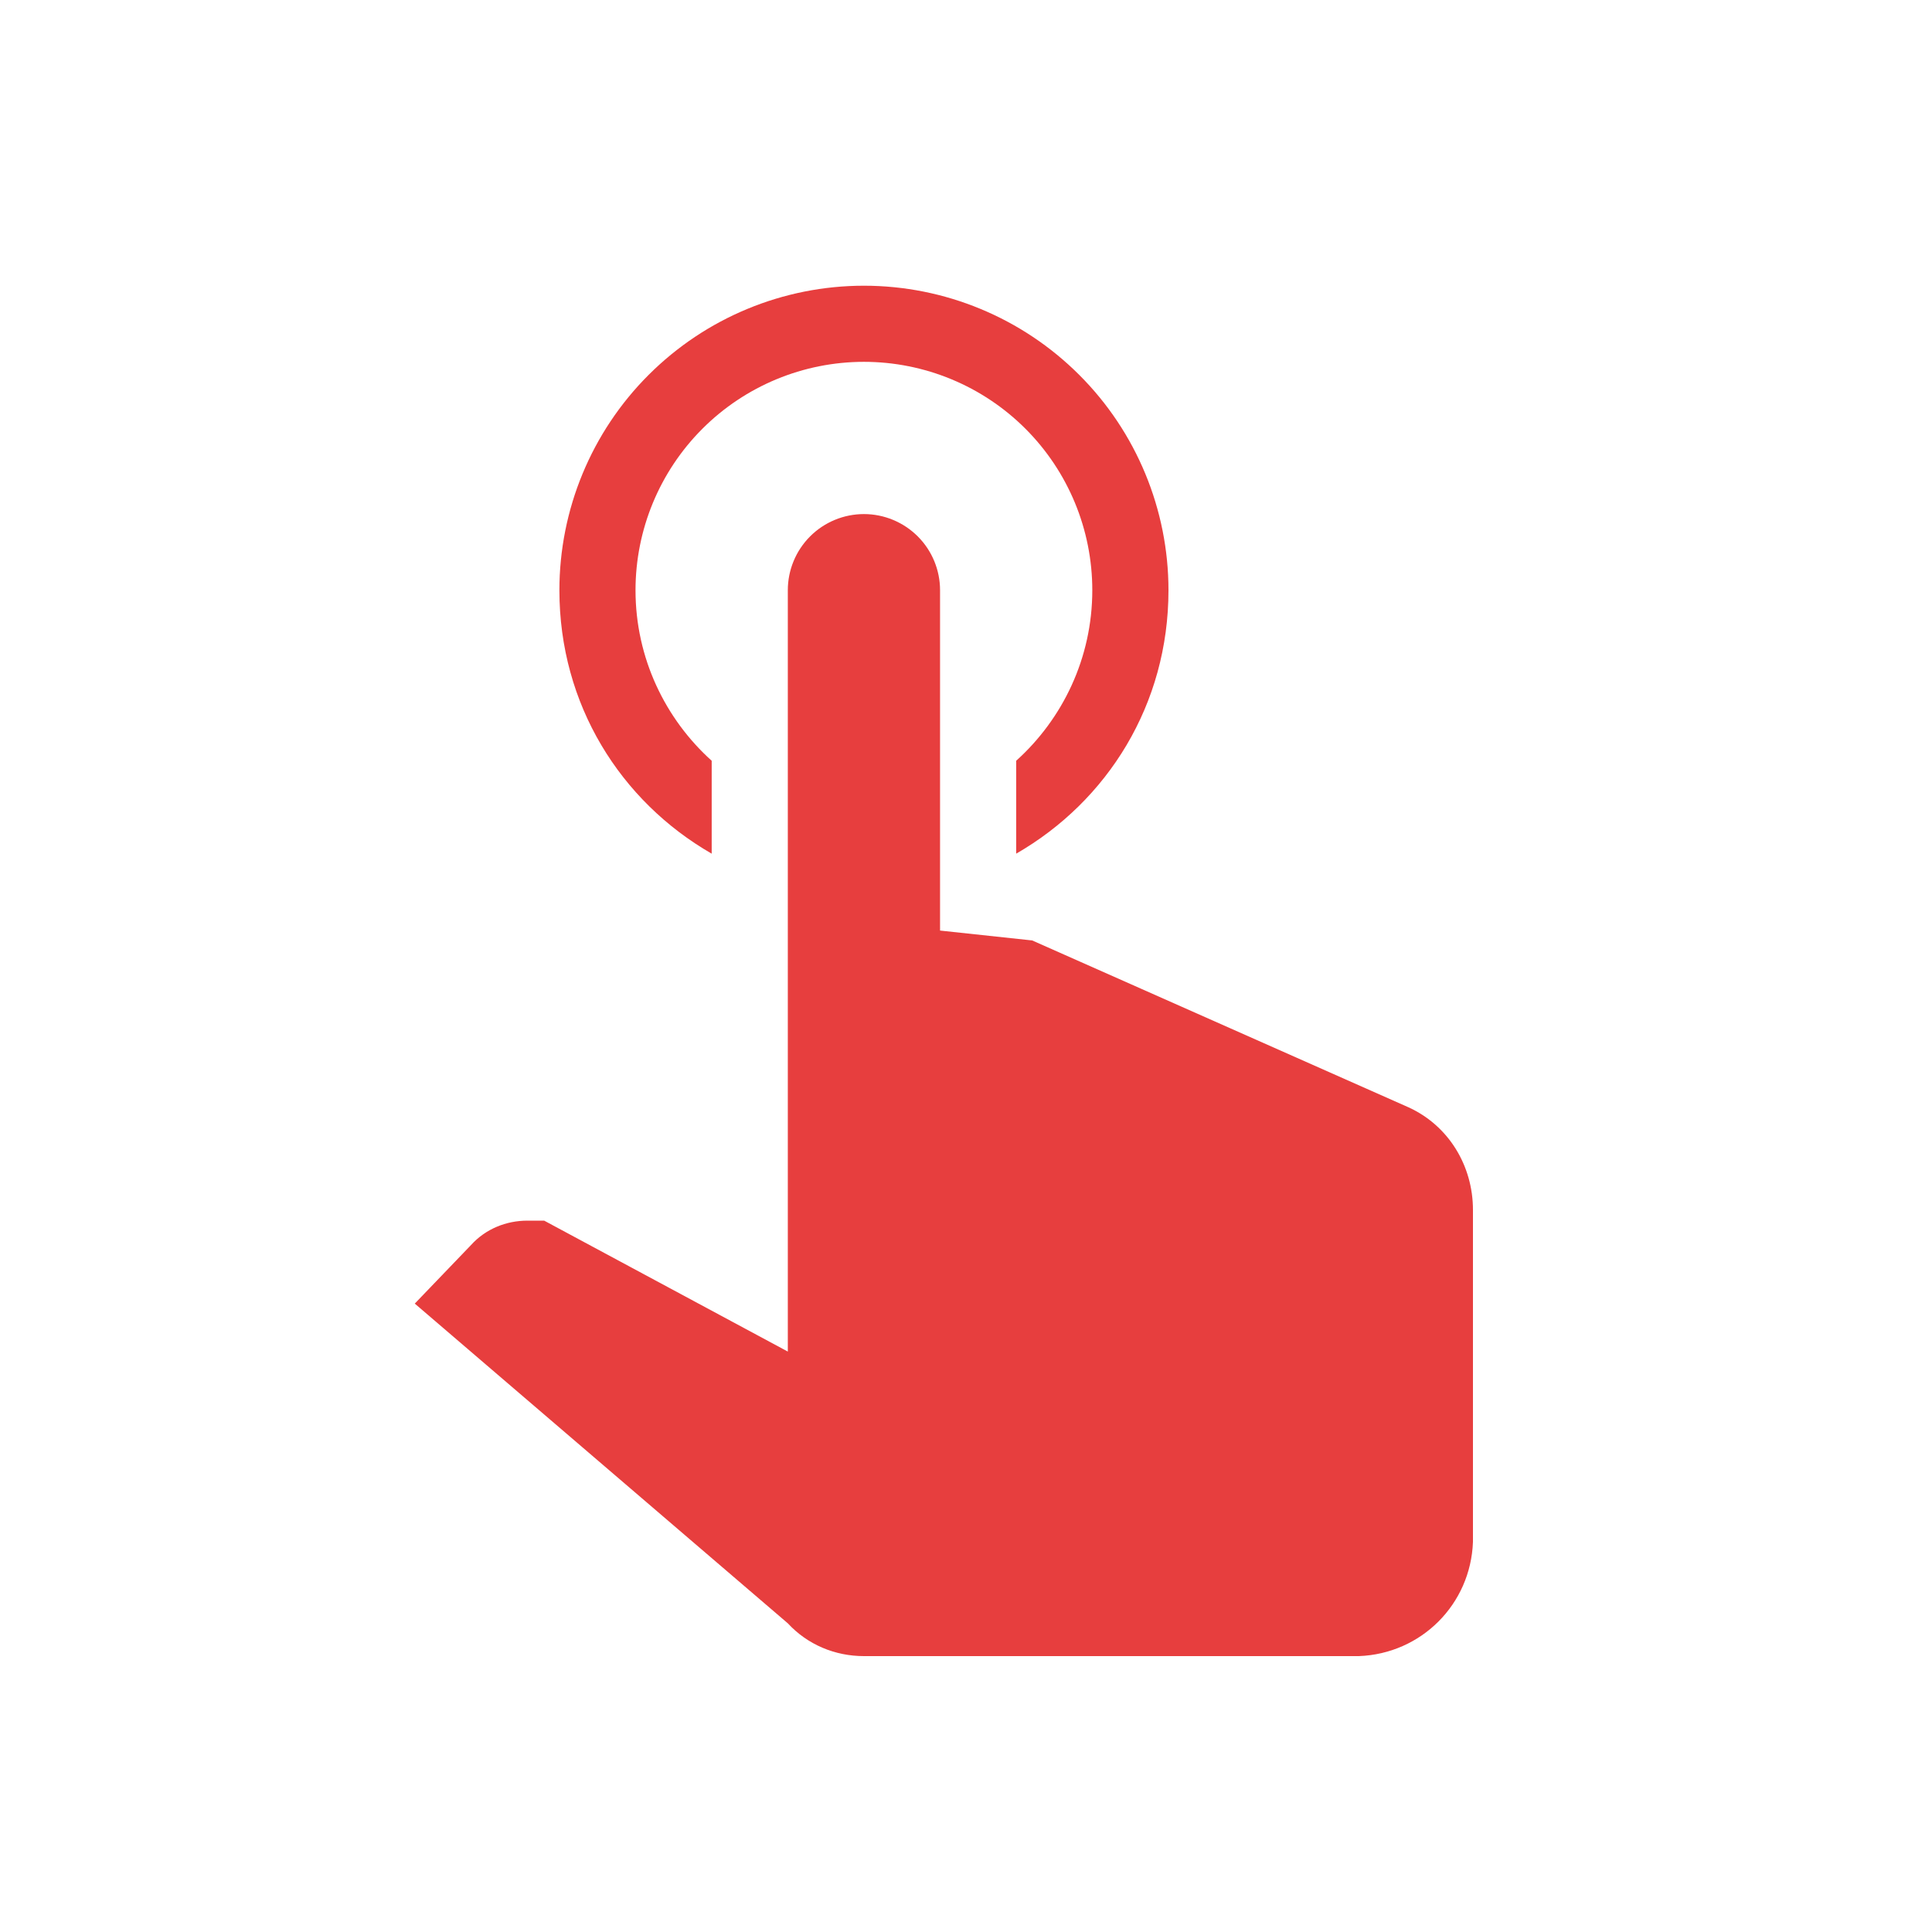 <svg xmlns="http://www.w3.org/2000/svg" width="35" height="35" viewBox="0 0 35 35" fill="none"><path d="M14.272 10.693C14.272 10.327 14.417 9.976 14.676 9.717C14.934 9.459 15.285 9.313 15.651 9.313C16.017 9.313 16.367 9.459 16.626 9.717C16.885 9.976 17.03 10.327 17.03 10.693V16.858L18.699 17.037L25.512 20.058C26.243 20.389 26.684 21.119 26.684 21.919V27.933C26.643 29.064 25.747 29.96 24.616 30.002H15.651C15.127 30.002 14.63 29.795 14.272 29.408L7.514 23.616L8.534 22.554C8.796 22.264 9.169 22.113 9.555 22.113H9.858L14.272 24.485V10.693ZM15.651 5.176C17.114 5.176 18.517 5.757 19.552 6.792C20.587 7.826 21.168 9.23 21.168 10.693C21.168 12.761 20.064 14.513 18.409 15.465V13.782C19.251 13.024 19.788 11.92 19.788 10.693C19.788 9.595 19.353 8.543 18.577 7.767C17.801 6.991 16.748 6.555 15.651 6.555C14.554 6.555 13.501 6.991 12.725 7.767C11.949 8.543 11.513 9.595 11.513 10.693C11.513 11.92 12.051 13.024 12.893 13.782V15.465C11.238 14.513 10.134 12.761 10.134 10.693C10.134 9.23 10.715 7.826 11.75 6.792C12.785 5.757 14.188 5.176 15.651 5.176Z" fill="#E73E3E"></path></svg>